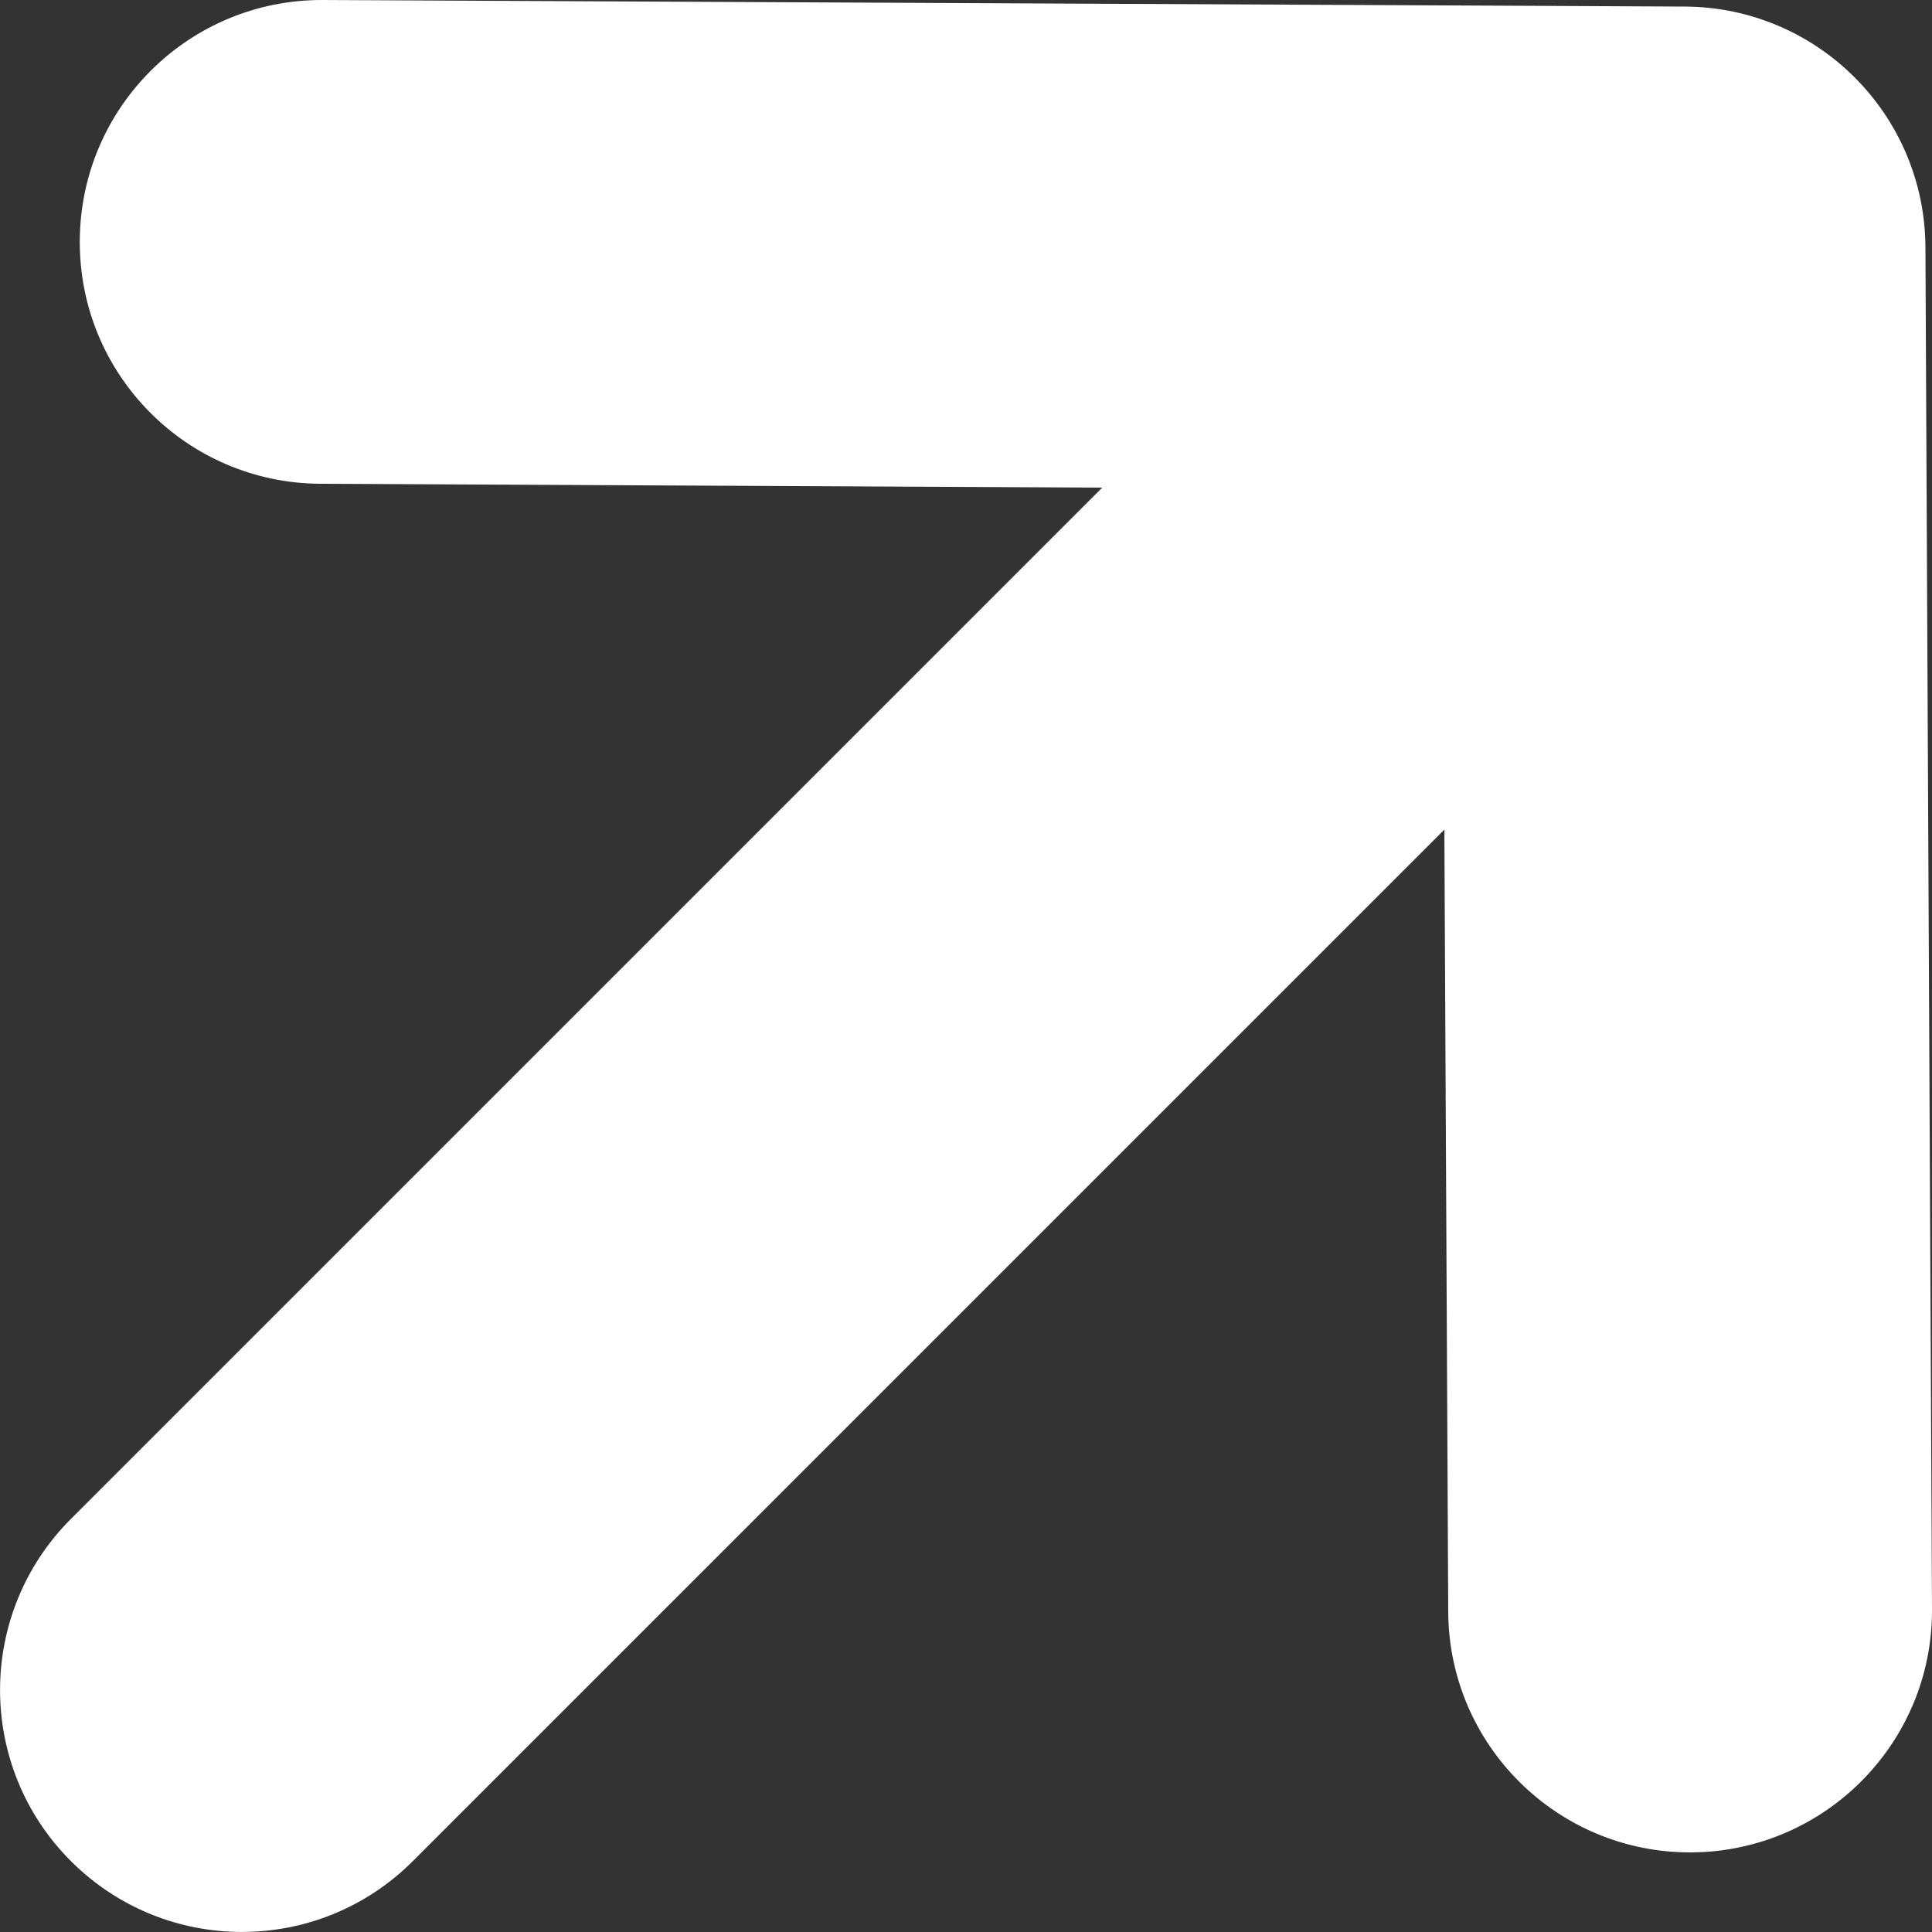 <?xml version="1.0" encoding="UTF-8"?> <svg xmlns="http://www.w3.org/2000/svg" width="10" height="10" viewBox="0 0 10 10" fill="none"><rect x="0" y="0" width="10" height="10" fill="#333333" stroke="none"/> <path fill-rule="evenodd" clip-rule="evenodd" d="M7.476 4.294L2.137 9.633C1.648 10.122 0.856 10.122 0.367 9.633C-0.122 9.144 -0.122 8.351 0.367 7.862L5.705 2.524L1.659 2.504C0.967 2.501 0.409 1.938 0.413 1.246C0.416 0.555 0.979 -0.003 1.671 1.47133e-05L8.72 0.034C9.407 0.037 9.963 0.593 9.966 1.28L10 8.33C10.003 9.021 9.445 9.584 8.754 9.588C8.062 9.591 7.499 9.033 7.496 8.342L7.476 4.294Z" fill="white"></path> </svg> 
